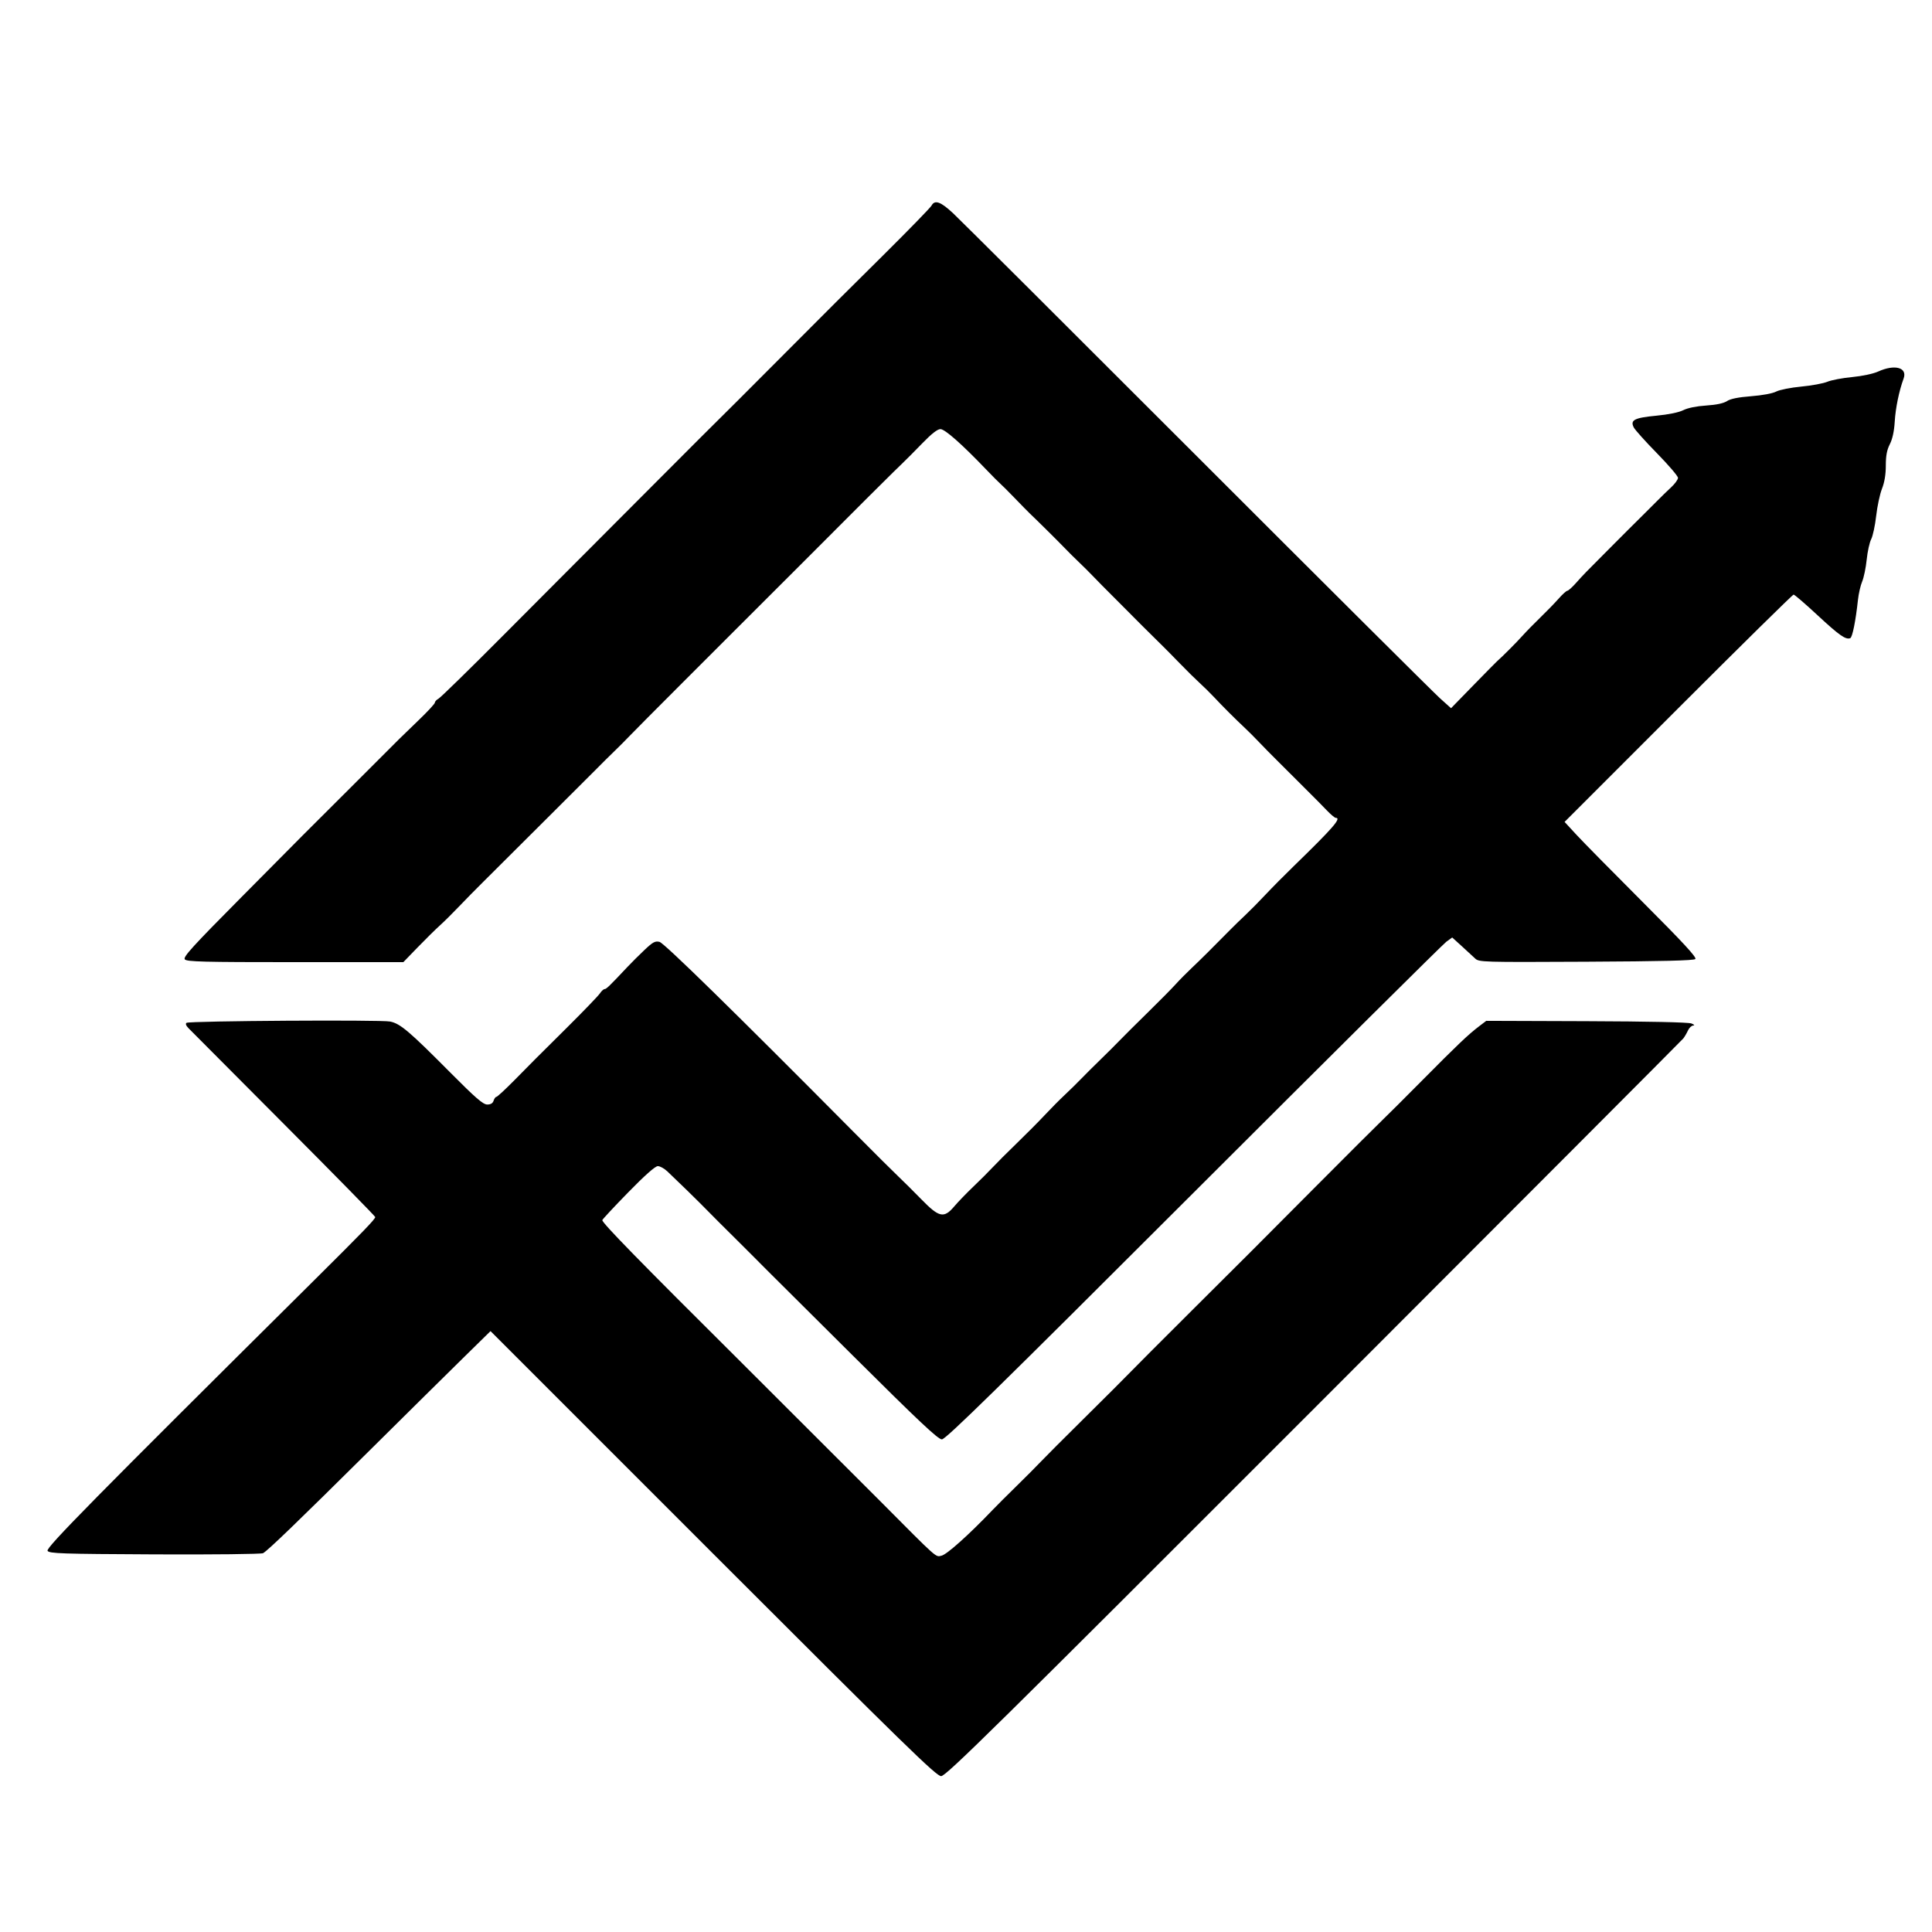 <svg xmlns="http://www.w3.org/2000/svg" id="svg" width="1004" height="1004" viewBox="0 0 1004 1004"><path d="M484.072 106.866 C 483.523 107.892,472.473 119.254,459.517 132.116 C 446.561 144.977,435.182 156.274,434.230 157.220 C 431.959 159.478,384.798 206.733,383.500 208.051 C 382.602 208.963,367.405 224.066,364.208 227.224 C 363.497 227.926,352.144 239.300,338.978 252.500 C 325.812 265.700,314.589 276.950,314.039 277.500 C 313.488 278.050,309.903 281.650,306.073 285.500 C 302.242 289.350,297.621 293.977,295.804 295.783 C 293.987 297.589,278.405 313.228,261.178 330.536 C 243.951 347.845,228.988 362.471,227.928 363.039 C 226.868 363.606,226.000 364.545,226.000 365.125 C 226.000 365.705,222.063 369.946,217.250 374.550 C 212.438 379.155,208.050 383.404,207.500 383.993 C 206.950 384.582,195.700 395.830,182.500 408.988 C 169.300 422.146,157.926 433.494,157.224 434.206 C 156.522 434.918,142.197 449.359,125.390 466.297 C 100.036 491.850,95.038 497.341,96.039 498.547 C 97.067 499.786,105.511 500.000,153.423 500.000 L 209.601 500.000 217.103 492.250 C 221.229 487.988,226.381 482.907,228.553 480.960 C 230.724 479.013,235.268 474.513,238.652 470.960 C 242.036 467.407,247.661 461.687,251.152 458.250 C 254.643 454.812,259.300 450.172,261.500 447.939 C 263.700 445.705,274.050 435.392,284.500 425.021 C 294.950 414.649,306.085 403.539,309.244 400.332 C 312.402 397.124,316.902 392.660,319.244 390.411 C 321.585 388.161,325.075 384.661,327.000 382.632 C 328.925 380.603,341.300 368.150,354.500 354.959 C 367.700 341.768,378.950 330.519,379.500 329.962 C 380.050 329.404,388.150 321.314,397.500 311.984 C 406.850 302.654,415.061 294.453,415.746 293.760 C 420.433 289.021,450.077 259.358,450.712 258.772 C 451.145 258.372,454.545 254.997,458.267 251.272 C 461.989 247.548,466.689 242.925,468.712 241.000 C 470.735 239.075,475.547 234.238,479.406 230.250 C 484.097 225.403,487.182 223.000,488.713 223.000 C 491.029 223.000,499.734 230.680,512.384 243.883 C 515.748 247.393,519.106 250.768,519.847 251.383 C 520.588 251.997,523.963 255.370,527.347 258.878 C 530.731 262.386,534.175 265.897,535.000 266.680 C 539.006 270.481,549.905 281.279,553.168 284.678 C 555.186 286.780,558.561 290.133,560.668 292.128 C 562.776 294.123,566.164 297.498,568.199 299.628 C 570.233 301.758,574.733 306.317,578.199 309.760 C 581.664 313.203,584.950 316.497,585.500 317.080 C 587.001 318.672,598.967 330.596,603.290 334.808 C 605.375 336.838,609.875 341.391,613.290 344.924 C 616.706 348.458,621.269 352.958,623.432 354.924 C 625.595 356.891,628.970 360.216,630.932 362.313 C 635.481 367.174,641.817 373.510,646.687 378.069 C 648.784 380.032,652.164 383.407,654.199 385.569 C 656.233 387.731,660.733 392.306,664.199 395.735 C 667.664 399.164,672.177 403.664,674.227 405.735 C 676.276 407.806,679.651 411.177,681.727 413.227 C 683.802 415.276,687.233 418.764,689.352 420.977 C 691.470 423.190,693.608 425.000,694.102 425.000 C 697.316 425.000,692.877 430.123,672.582 449.837 C 667.677 454.602,660.927 461.418,657.582 464.985 C 654.237 468.552,649.571 473.277,647.214 475.485 C 644.856 477.693,641.378 481.075,639.483 483.000 C 630.141 492.494,623.671 498.915,619.306 503.025 C 616.663 505.514,612.889 509.339,610.921 511.525 C 608.953 513.711,602.428 520.313,596.421 526.195 C 590.414 532.077,583.857 538.602,581.850 540.695 C 579.842 542.788,575.342 547.272,571.850 550.659 C 568.357 554.047,563.838 558.547,561.807 560.659 C 559.776 562.772,555.951 566.525,553.307 569.000 C 550.663 571.475,545.979 576.200,542.898 579.500 C 539.817 582.800,533.292 589.371,528.398 594.101 C 523.504 598.832,517.873 604.457,515.884 606.601 C 513.895 608.746,509.395 613.239,505.884 616.587 C 502.373 619.935,497.925 624.537,496.000 626.814 C 490.537 633.277,488.102 632.773,478.799 623.250 C 474.634 618.987,469.264 613.653,466.864 611.395 C 464.464 609.137,454.287 599.012,444.248 588.895 C 381.592 525.748,345.180 490.083,342.743 489.472 C 340.473 488.902,339.282 489.540,334.939 493.650 C 332.121 496.317,328.169 500.250,326.157 502.388 C 316.743 512.398,315.092 514.000,314.193 514.000 C 313.664 514.000,312.561 515.013,311.743 516.250 C 310.925 517.487,303.231 525.475,294.644 534.000 C 275.850 552.659,278.400 550.107,267.652 561.018 C 262.785 565.958,258.428 570.000,257.969 570.000 C 257.510 570.000,256.849 570.900,256.500 572.000 C 256.071 573.351,254.995 573.995,253.183 573.986 C 251.051 573.974,247.113 570.562,234.000 557.362 C 212.586 535.806,208.026 531.942,202.731 530.860 C 197.952 529.884,98.597 530.513,96.951 531.530 C 96.276 531.947,96.651 532.974,97.979 534.344 C 99.129 535.530,121.429 557.928,147.535 584.117 C 173.641 610.307,195.000 632.062,195.000 632.462 C 195.000 633.565,188.767 640.009,162.195 666.379 C 48.797 778.916,23.734 804.354,24.716 805.912 C 25.608 807.326,31.716 807.528,80.432 807.759 C 110.544 807.901,135.852 807.622,136.716 807.139 C 139.236 805.729,154.650 790.866,191.826 754.000 C 210.961 735.025,232.982 713.254,240.762 705.621 L 254.907 691.741 370.541 807.371 C 470.933 907.758,486.558 923.000,489.078 923.000 C 491.605 923.000,516.663 898.302,682.740 732.124 C 787.658 627.142,874.064 540.534,874.754 539.662 C 875.444 538.789,876.529 536.933,877.165 535.538 C 877.801 534.142,879.036 532.971,879.911 532.937 C 880.838 532.900,880.458 532.453,879.000 531.864 C 877.450 531.239,856.706 530.788,824.431 530.678 L 772.362 530.500 768.600 533.363 C 762.953 537.660,757.510 542.835,739.180 561.335 C 730.006 570.594,720.752 579.819,718.617 581.835 C 716.481 583.851,700.398 599.900,682.876 617.500 C 644.821 655.726,654.607 645.936,619.760 680.638 C 603.667 696.664,588.847 711.514,586.827 713.638 C 584.806 715.762,574.456 726.099,563.827 736.609 C 553.197 747.119,542.859 757.469,540.853 759.609 C 538.847 761.749,533.222 767.397,528.353 772.160 C 523.484 776.924,517.850 782.549,515.834 784.660 C 503.523 797.552,492.052 807.830,489.298 808.434 C 486.078 809.142,487.968 810.827,456.668 779.343 C 455.053 777.718,388.304 711.052,385.737 708.500 C 332.241 655.311,313.000 635.622,313.000 634.072 C 313.000 633.711,319.024 627.247,326.387 619.708 C 335.099 610.787,340.499 606.000,341.852 606.000 C 342.996 606.000,345.232 607.238,346.822 608.750 C 352.417 614.072,362.513 623.881,363.616 625.068 C 364.912 626.460,382.161 643.727,383.912 645.384 C 384.561 645.998,387.995 649.425,391.544 653.000 C 395.092 656.575,398.334 659.832,398.748 660.238 C 399.162 660.644,419.178 680.557,443.229 704.488 C 477.531 738.619,487.499 748.000,489.464 748.000 C 491.457 748.000,518.195 721.794,620.318 619.750 C 690.910 549.212,750.017 490.530,751.666 489.344 L 754.665 487.188 759.582 491.642 C 762.287 494.091,765.426 496.985,766.558 498.072 C 768.566 500.001,769.997 500.043,824.259 499.775 C 863.593 499.581,880.229 499.172,881.018 498.382 C 881.841 497.559,874.669 489.793,853.772 468.882 C 838.173 453.272,822.631 437.489,819.236 433.809 L 813.063 427.118 872.118 368.059 C 904.599 335.577,931.580 309.000,932.077 309.000 C 932.574 309.000,938.191 313.837,944.559 319.750 C 955.812 330.198,959.152 332.540,961.507 331.636 C 962.635 331.203,964.316 322.865,965.530 311.679 C 965.877 308.477,966.861 304.202,967.717 302.179 C 968.572 300.155,969.625 295.058,970.058 290.851 C 970.490 286.644,971.545 281.846,972.402 280.189 C 973.259 278.532,974.423 273.094,974.988 268.105 C 975.553 263.116,976.912 256.760,978.008 253.980 C 979.327 250.634,980.000 246.559,980.000 241.923 C 980.000 236.796,980.559 233.824,982.087 230.829 C 983.456 228.147,984.332 224.116,984.632 219.119 C 985.060 212.007,986.877 203.175,989.234 196.749 C 991.344 190.999,984.691 189.143,976.039 193.068 C 973.447 194.243,967.766 195.452,962.481 195.952 C 957.478 196.425,951.677 197.526,949.590 198.398 C 947.503 199.270,941.397 200.397,936.020 200.903 C 930.622 201.411,924.804 202.567,923.030 203.484 C 921.132 204.466,915.795 205.457,909.986 205.907 C 903.316 206.424,899.286 207.238,897.455 208.437 C 895.683 209.599,891.965 210.389,886.628 210.740 C 881.603 211.069,877.065 211.994,874.742 213.161 C 872.432 214.322,867.054 215.423,860.781 216.021 C 849.306 217.114,847.044 218.291,849.025 222.133 C 849.696 223.435,855.140 229.493,861.123 235.596 C 867.105 241.699,872.000 247.425,872.000 248.321 C 872.000 249.216,870.404 251.423,868.453 253.224 C 866.502 255.026,863.239 258.198,861.203 260.273 C 859.166 262.349,855.785 265.724,853.688 267.773 C 851.591 269.823,847.991 273.397,845.688 275.716 C 843.385 278.035,838.800 282.634,835.500 285.936 C 824.383 297.060,822.512 298.990,819.000 302.955 C 817.075 305.129,815.050 306.949,814.500 307.000 C 813.950 307.051,811.925 308.882,810.000 311.070 C 808.075 313.258,803.836 317.625,800.581 320.774 C 797.325 323.923,793.050 328.299,791.081 330.497 C 787.938 334.004,780.626 341.334,777.927 343.683 C 777.410 344.132,771.829 349.795,765.524 356.268 L 754.060 368.036 748.280 362.840 C 745.101 359.982,688.275 303.409,622.000 237.123 C 555.725 170.836,498.699 113.991,495.275 110.801 C 488.797 104.764,485.766 103.699,484.072 106.866 " stroke="none" fill="black" fill-rule="evenodd"></path></svg>